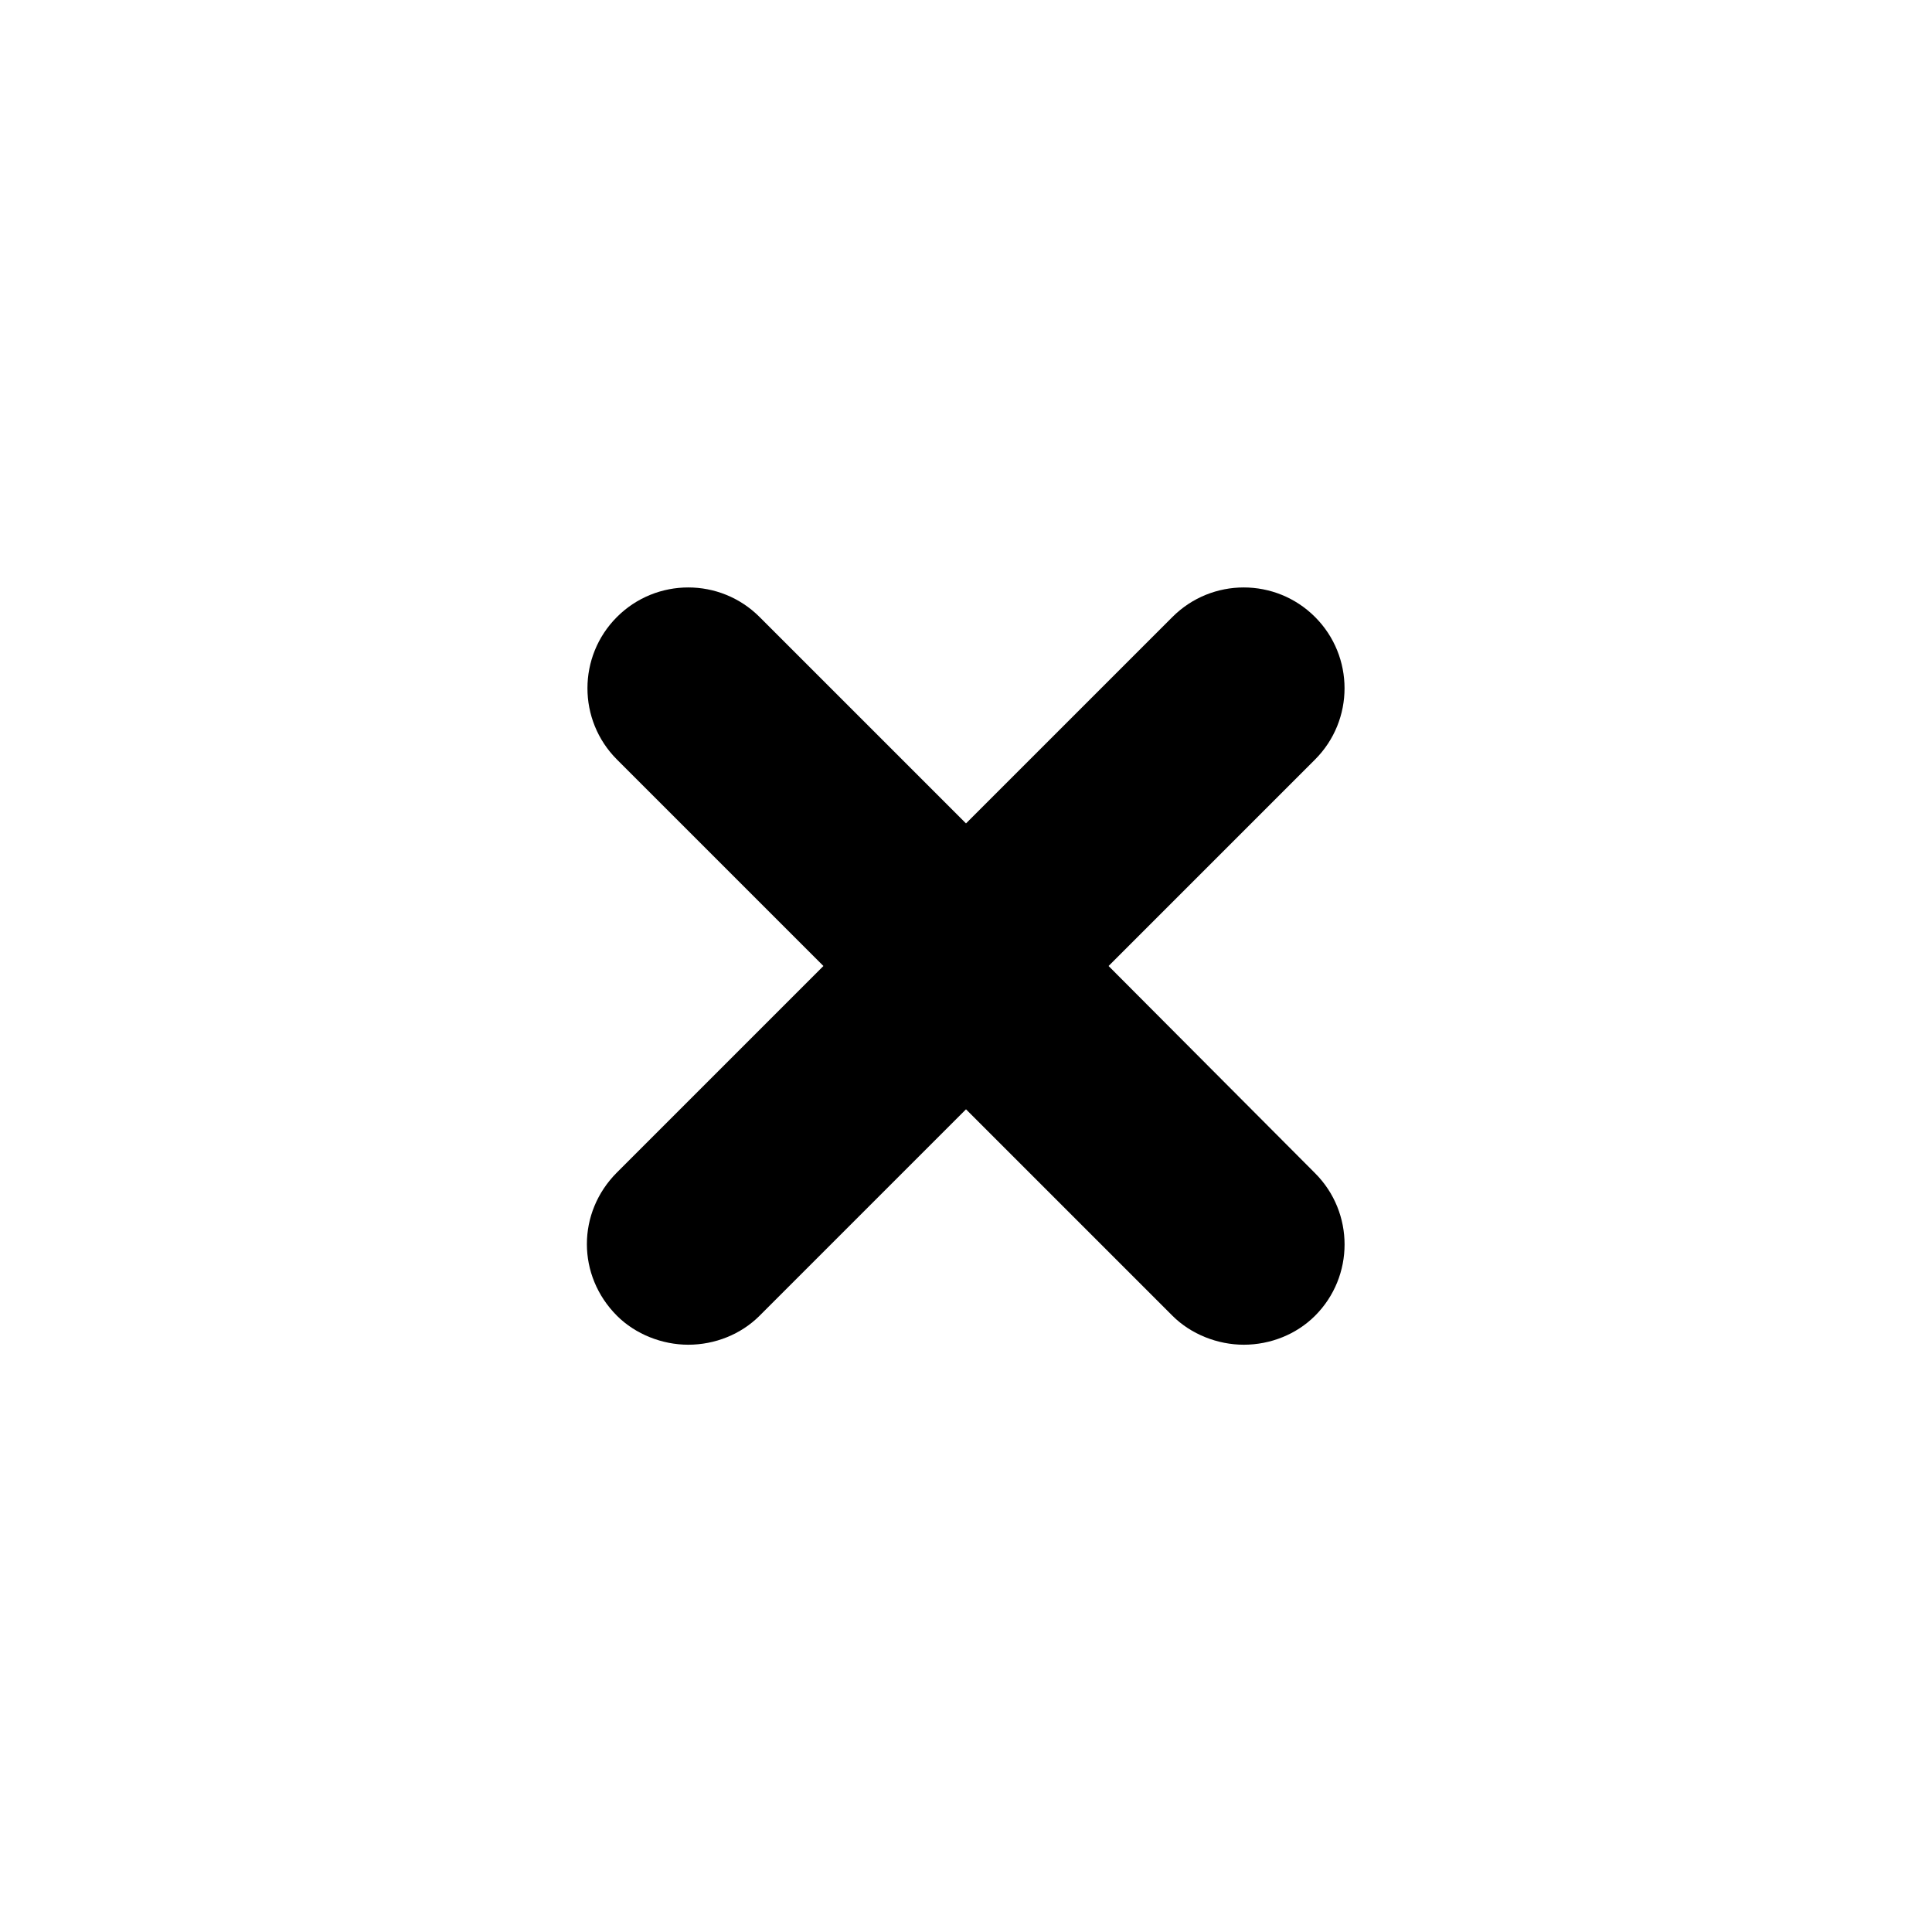 <?xml version="1.0" encoding="UTF-8"?>
<!-- Uploaded to: SVG Repo, www.svgrepo.com, Generator: SVG Repo Mixer Tools -->
<svg fill="#000000" width="800px" height="800px" version="1.1" viewBox="144 144 512 512" xmlns="http://www.w3.org/2000/svg">
 <path d="m307.5 492.69c4.922 4.922 12.004 7.676 18.895 7.676 7.086 0 13.973-2.754 18.895-7.676l54.711-54.711 54.711 54.711c4.922 4.922 12.004 7.676 18.895 7.676 7.086 0 13.973-2.754 18.895-7.676 10.43-10.43 10.43-27.355 0-37.785l-54.719-54.906 54.711-54.711c10.43-10.43 10.43-27.355 0-37.785-10.43-10.43-27.355-10.43-37.785 0l-54.711 54.707-54.711-54.707c-10.43-10.43-27.355-10.43-37.785 0-10.43 10.43-10.43 27.355 0 37.785l54.711 54.711-54.711 54.711c-10.629 10.625-10.629 27.352 0 37.98z"/>
</svg>